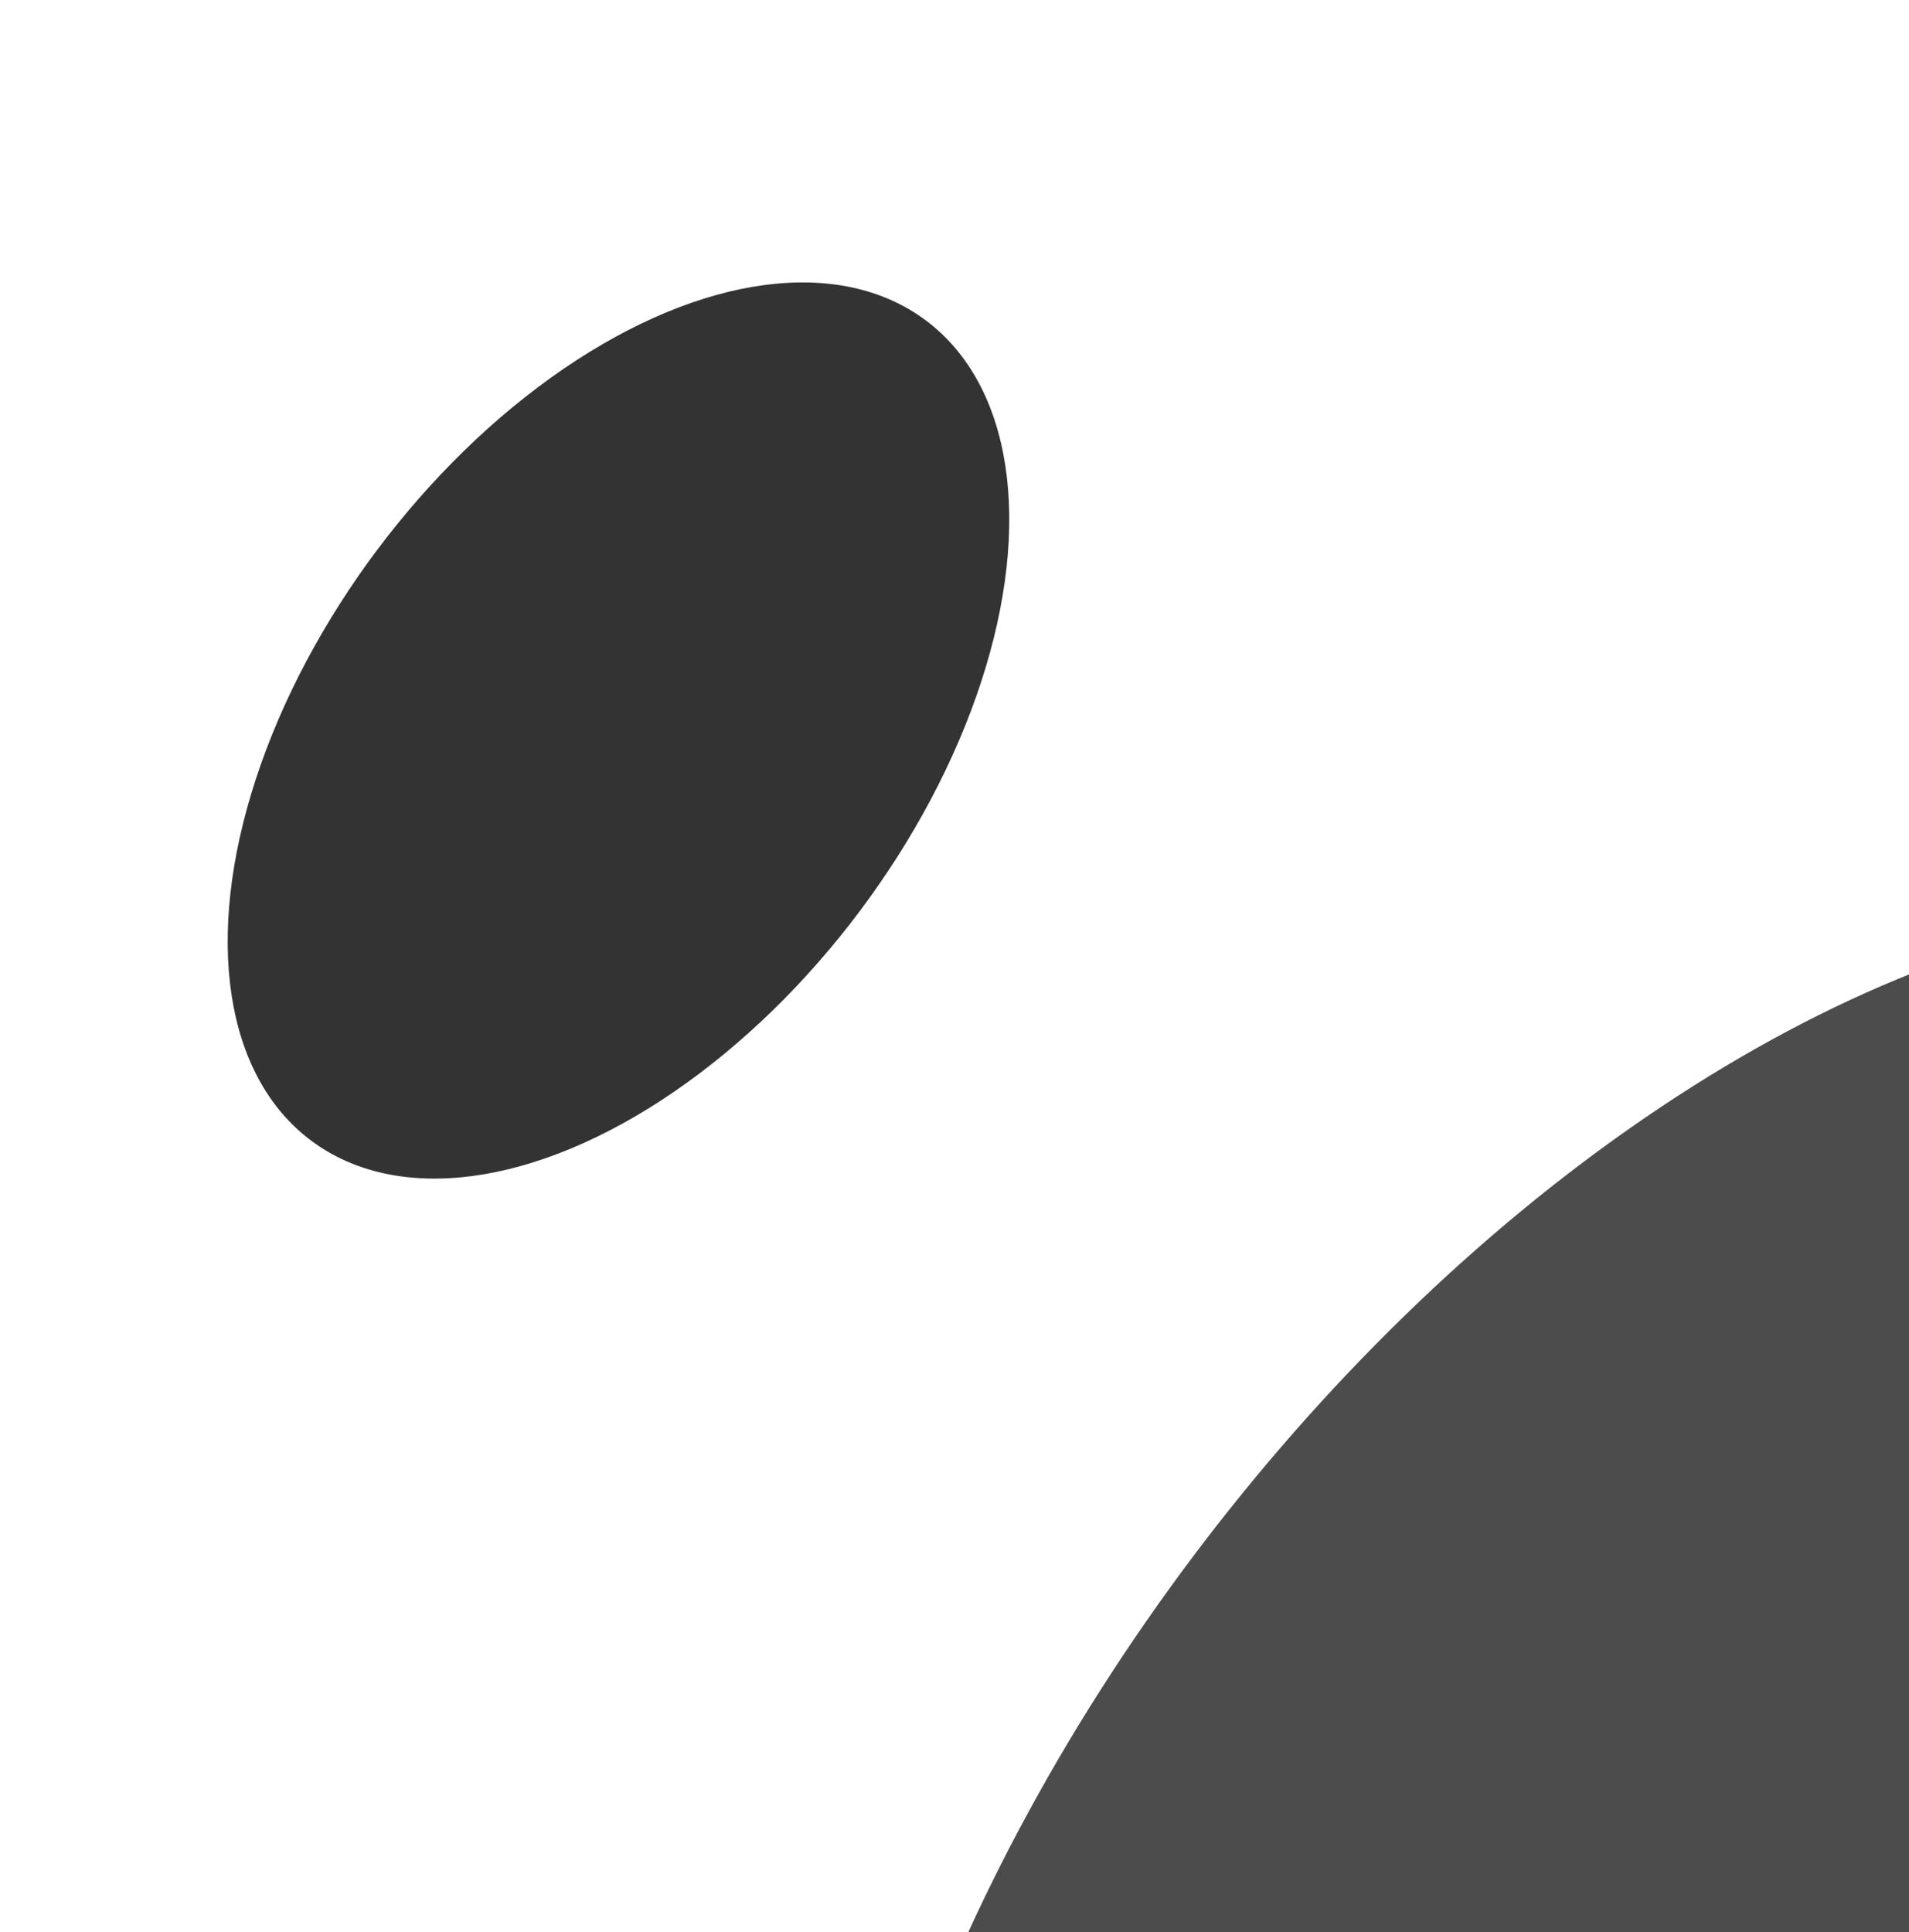 <svg viewBox="0 0 164 166" fill="none" xmlns="http://www.w3.org/2000/svg"><g clip-path="url(#a)"><rect x=".27" y=".73" width="163.461" height="164.539" rx="23.73" stroke="#fff" stroke-width=".539"/><path d="m122.993 121.957.528.112.128-.609-.62-.041-.036.538Zm-22.719-1.499.035-.538-.403-.027-.139.379.507.186Zm-37.078-11.129v-.539h-.539v.539h.539Zm60.316 0v.54h.54v-.54h-.54ZM63.196 94.106l-.539-.028-.029.567h.568v-.539Zm37.193 0v.539h.542l-.003-.542-.539.003ZM72.48 47.34l-.489-.228-.357.767h.847v-.539Zm17.357 0v.539h.288l.16-.239-.448-.3Zm17.588-26.237.448.3.563-.84h-1.011v.539Zm-22.72 0v-.539h-.344l-.145.312.489.228ZM82.859 149.599c22.091 0 37.135-10.778 40.662-27.53l-1.056-.223c-3.393 16.117-17.872 26.674-39.606 26.674v1.079Zm40.17-28.18-22.72-1.499-.071 1.077 22.72 1.499.071-1.077Zm-23.262-1.147c-2.38 6.475-8.472 9.911-16.505 9.911v1.079c8.344 0 14.938-3.599 17.517-10.618l-1.013-.372Zm-16.505 9.911c-6.018 0-10.884-1.989-14.247-5.547-3.366-3.562-5.28-8.752-5.28-15.249h-1.079c0 6.707 1.979 12.185 5.575 15.99 3.6 3.808 8.767 5.885 15.031 5.885v-1.079Zm-19.528-20.796v-.058h-1.079v.058h1.079Zm-.539.482h60.316v-1.079H63.196v1.079Zm60.856-.54v-6.747h-1.079v6.747h1.079Zm0-6.747c0-15.161-4.592-26.554-12.196-34.158-7.602-7.602-18.157-11.359-29.977-11.359v1.079c11.592 0 21.852 3.681 29.214 11.043 7.36 7.36 11.88 18.456 11.88 33.395h1.079ZM81.879 57.065c-13.166 0-24.054 4.679-31.649 12.844-7.591 8.161-11.85 19.761-11.85 33.538h1.079c0-13.555 4.188-24.876 11.561-32.803 7.369-7.923 17.961-12.5 30.859-12.5v-1.079ZM38.38 103.447c0 14.148 4.199 25.696 11.892 33.711 7.695 8.017 18.831 12.441 32.587 12.441v-1.079c-13.519 0-24.353-4.341-31.809-12.109-7.458-7.771-11.591-19.028-11.591-32.964h-1.079Zm25.355-9.313c.505-9.82 7.952-17.652 18.548-17.652v-1.079c-11.201 0-19.093 8.314-19.625 18.676l1.077.055Zm18.548-17.652c5.201 0 9.572 1.853 12.648 4.965 3.078 3.112 4.89 7.514 4.919 12.663l1.079-.006c-.029-5.404-1.936-10.084-5.23-13.416-3.295-3.332-7.949-5.285-13.416-5.285v1.079Zm18.107 17.085H63.196v1.079h37.193v-1.079ZM72.48 47.88h17.357v-1.079H72.48v1.079Zm17.805-.239 17.587-26.237-.896-.601L89.388 47.04l.896.601Zm17.14-27.077H84.704v1.079h22.72v-1.079Zm-23.209.312L71.99 47.112l.978.456 12.225-26.237-.978-.456Z" fill="#fff"/><g filter="url(#b)"><ellipse cx="152.882" cy="171.711" rx="107.308" ry="63.111" transform="rotate(-53.12 152.882 171.711)" fill="#000" fill-opacity=".7"/></g><g filter="url(#c)"><ellipse cx="53.133" cy="62.755" rx="44.026" ry="25.893" transform="rotate(-53.12 53.133 62.755)" fill="#000" fill-opacity=".8"/></g></g><defs><filter id="b" x="41.051" y="47.867" width="223.662" height="247.688" filterUnits="userSpaceOnUse" color-interpolation-filters="sRGB"><feFlood flood-opacity="0" result="BackgroundImageFix"/><feBlend in="SourceGraphic" in2="BackgroundImageFix" result="shape"/><feGaussianBlur stdDeviation="15" result="effect1_foregroundBlur_396:19690"/></filter><filter id="c" x="-10.44" y="-5.746" width="127.145" height="137.003" filterUnits="userSpaceOnUse" color-interpolation-filters="sRGB"><feFlood flood-opacity="0" result="BackgroundImageFix"/><feBlend in="SourceGraphic" in2="BackgroundImageFix" result="shape"/><feGaussianBlur stdDeviation="15" result="effect1_foregroundBlur_396:19690"/></filter><clipPath id="a"><path fill="#fff" d="M0 0h164v166H0z"/></clipPath></defs></svg>